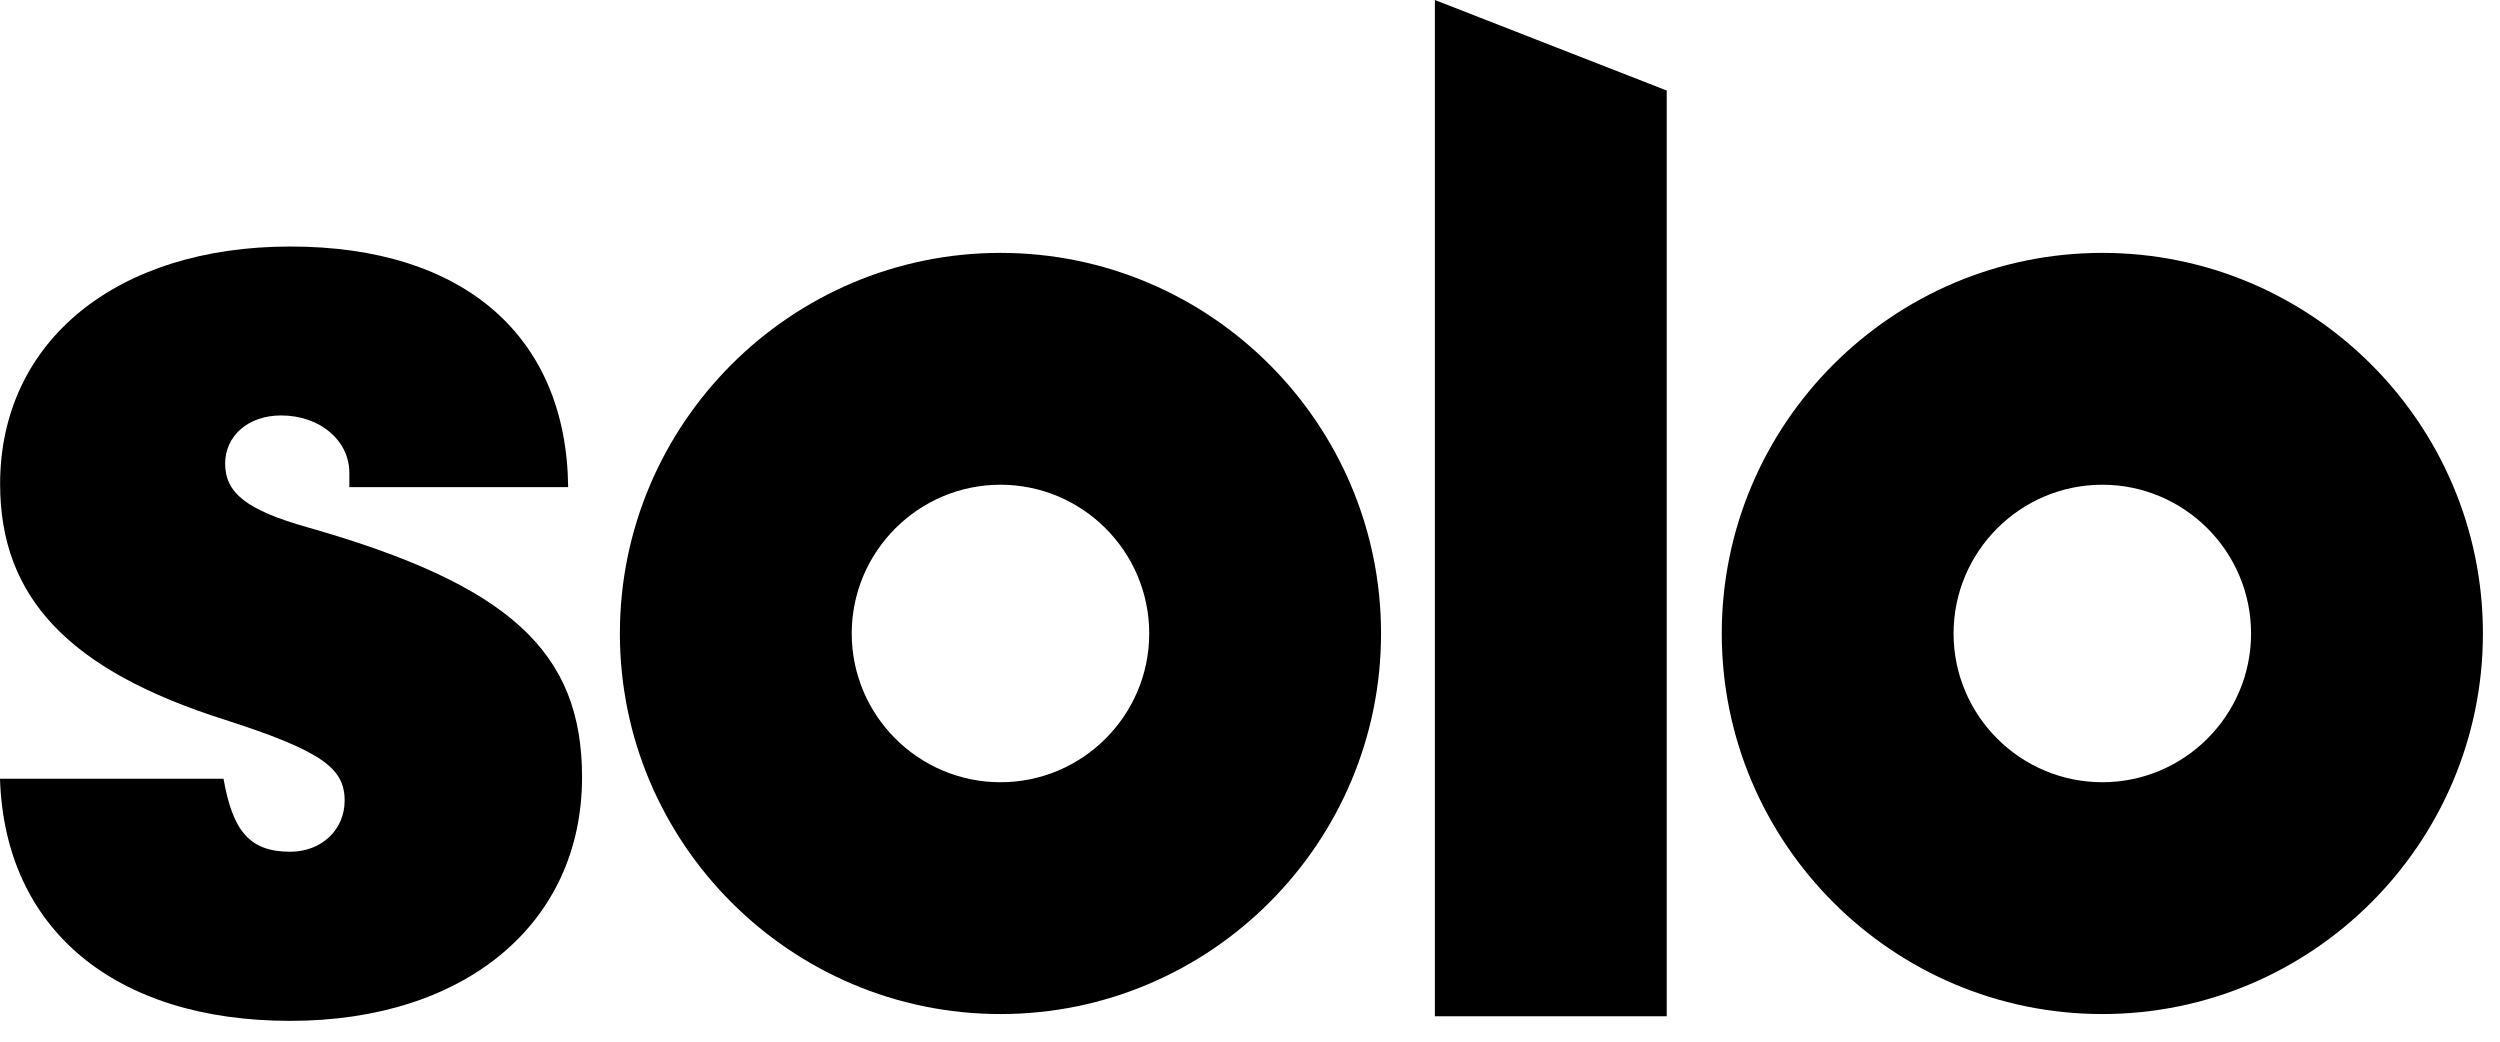 <?xml version="1.0" encoding="utf-8"?>
<svg xmlns="http://www.w3.org/2000/svg" fill="none" height="100%" overflow="visible" preserveAspectRatio="none" style="display: block;" viewBox="0 0 84 35" width="100%">
<g id="Group">
<path d="M11.738 16.357V15.889C11.738 14.795 10.747 13.959 9.443 13.959C8.35 13.959 7.565 14.637 7.565 15.576C7.565 16.567 8.294 17.141 10.327 17.716C17.108 19.646 19.557 21.889 19.557 26.113C19.557 31.016 15.646 34.301 9.753 34.301C3.86 34.301 0.158 31.226 -5.80167e-05 26.165H7.51C7.823 27.94 8.397 28.618 9.753 28.618C10.795 28.618 11.58 27.889 11.58 26.898C11.58 25.804 10.799 25.23 7.565 24.187C2.298 22.519 0.004 20.066 0.004 16.261C0.004 11.466 3.915 8.283 9.757 8.283C15.598 8.283 19.038 11.307 19.09 16.368H11.738V16.357Z" fill="black" id="Vector"/>
<path d="M33.616 34.072C26.566 34.072 20.828 28.334 20.828 21.285C20.828 14.235 26.566 8.497 33.616 8.497C40.665 8.497 46.403 14.235 46.403 21.285C46.403 28.334 40.665 34.072 33.616 34.072ZM33.616 16.287C30.861 16.287 28.618 18.53 28.618 21.285C28.618 24.04 30.861 26.283 33.616 26.283C36.371 26.283 38.614 24.04 38.614 21.285C38.614 18.53 36.371 16.287 33.616 16.287Z" fill="black" id="Vector_2"/>
<path d="M70.638 34.072C63.589 34.072 57.851 28.334 57.851 21.285C57.851 14.235 63.589 8.497 70.638 8.497C77.688 8.497 83.426 14.235 83.426 21.285C83.426 28.334 77.688 34.072 70.638 34.072ZM70.638 16.287C67.883 16.287 65.64 18.53 65.64 21.285C65.64 24.04 67.883 26.283 70.638 26.283C73.393 26.283 75.636 24.04 75.636 21.285C75.636 18.53 73.393 16.287 70.638 16.287Z" fill="black" id="Vector_3"/>
<path d="M48.212 3.44549e-05V34.146H56.002V3.042L48.212 3.44549e-05Z" fill="black" id="Vector_4"/>
</g>
</svg>